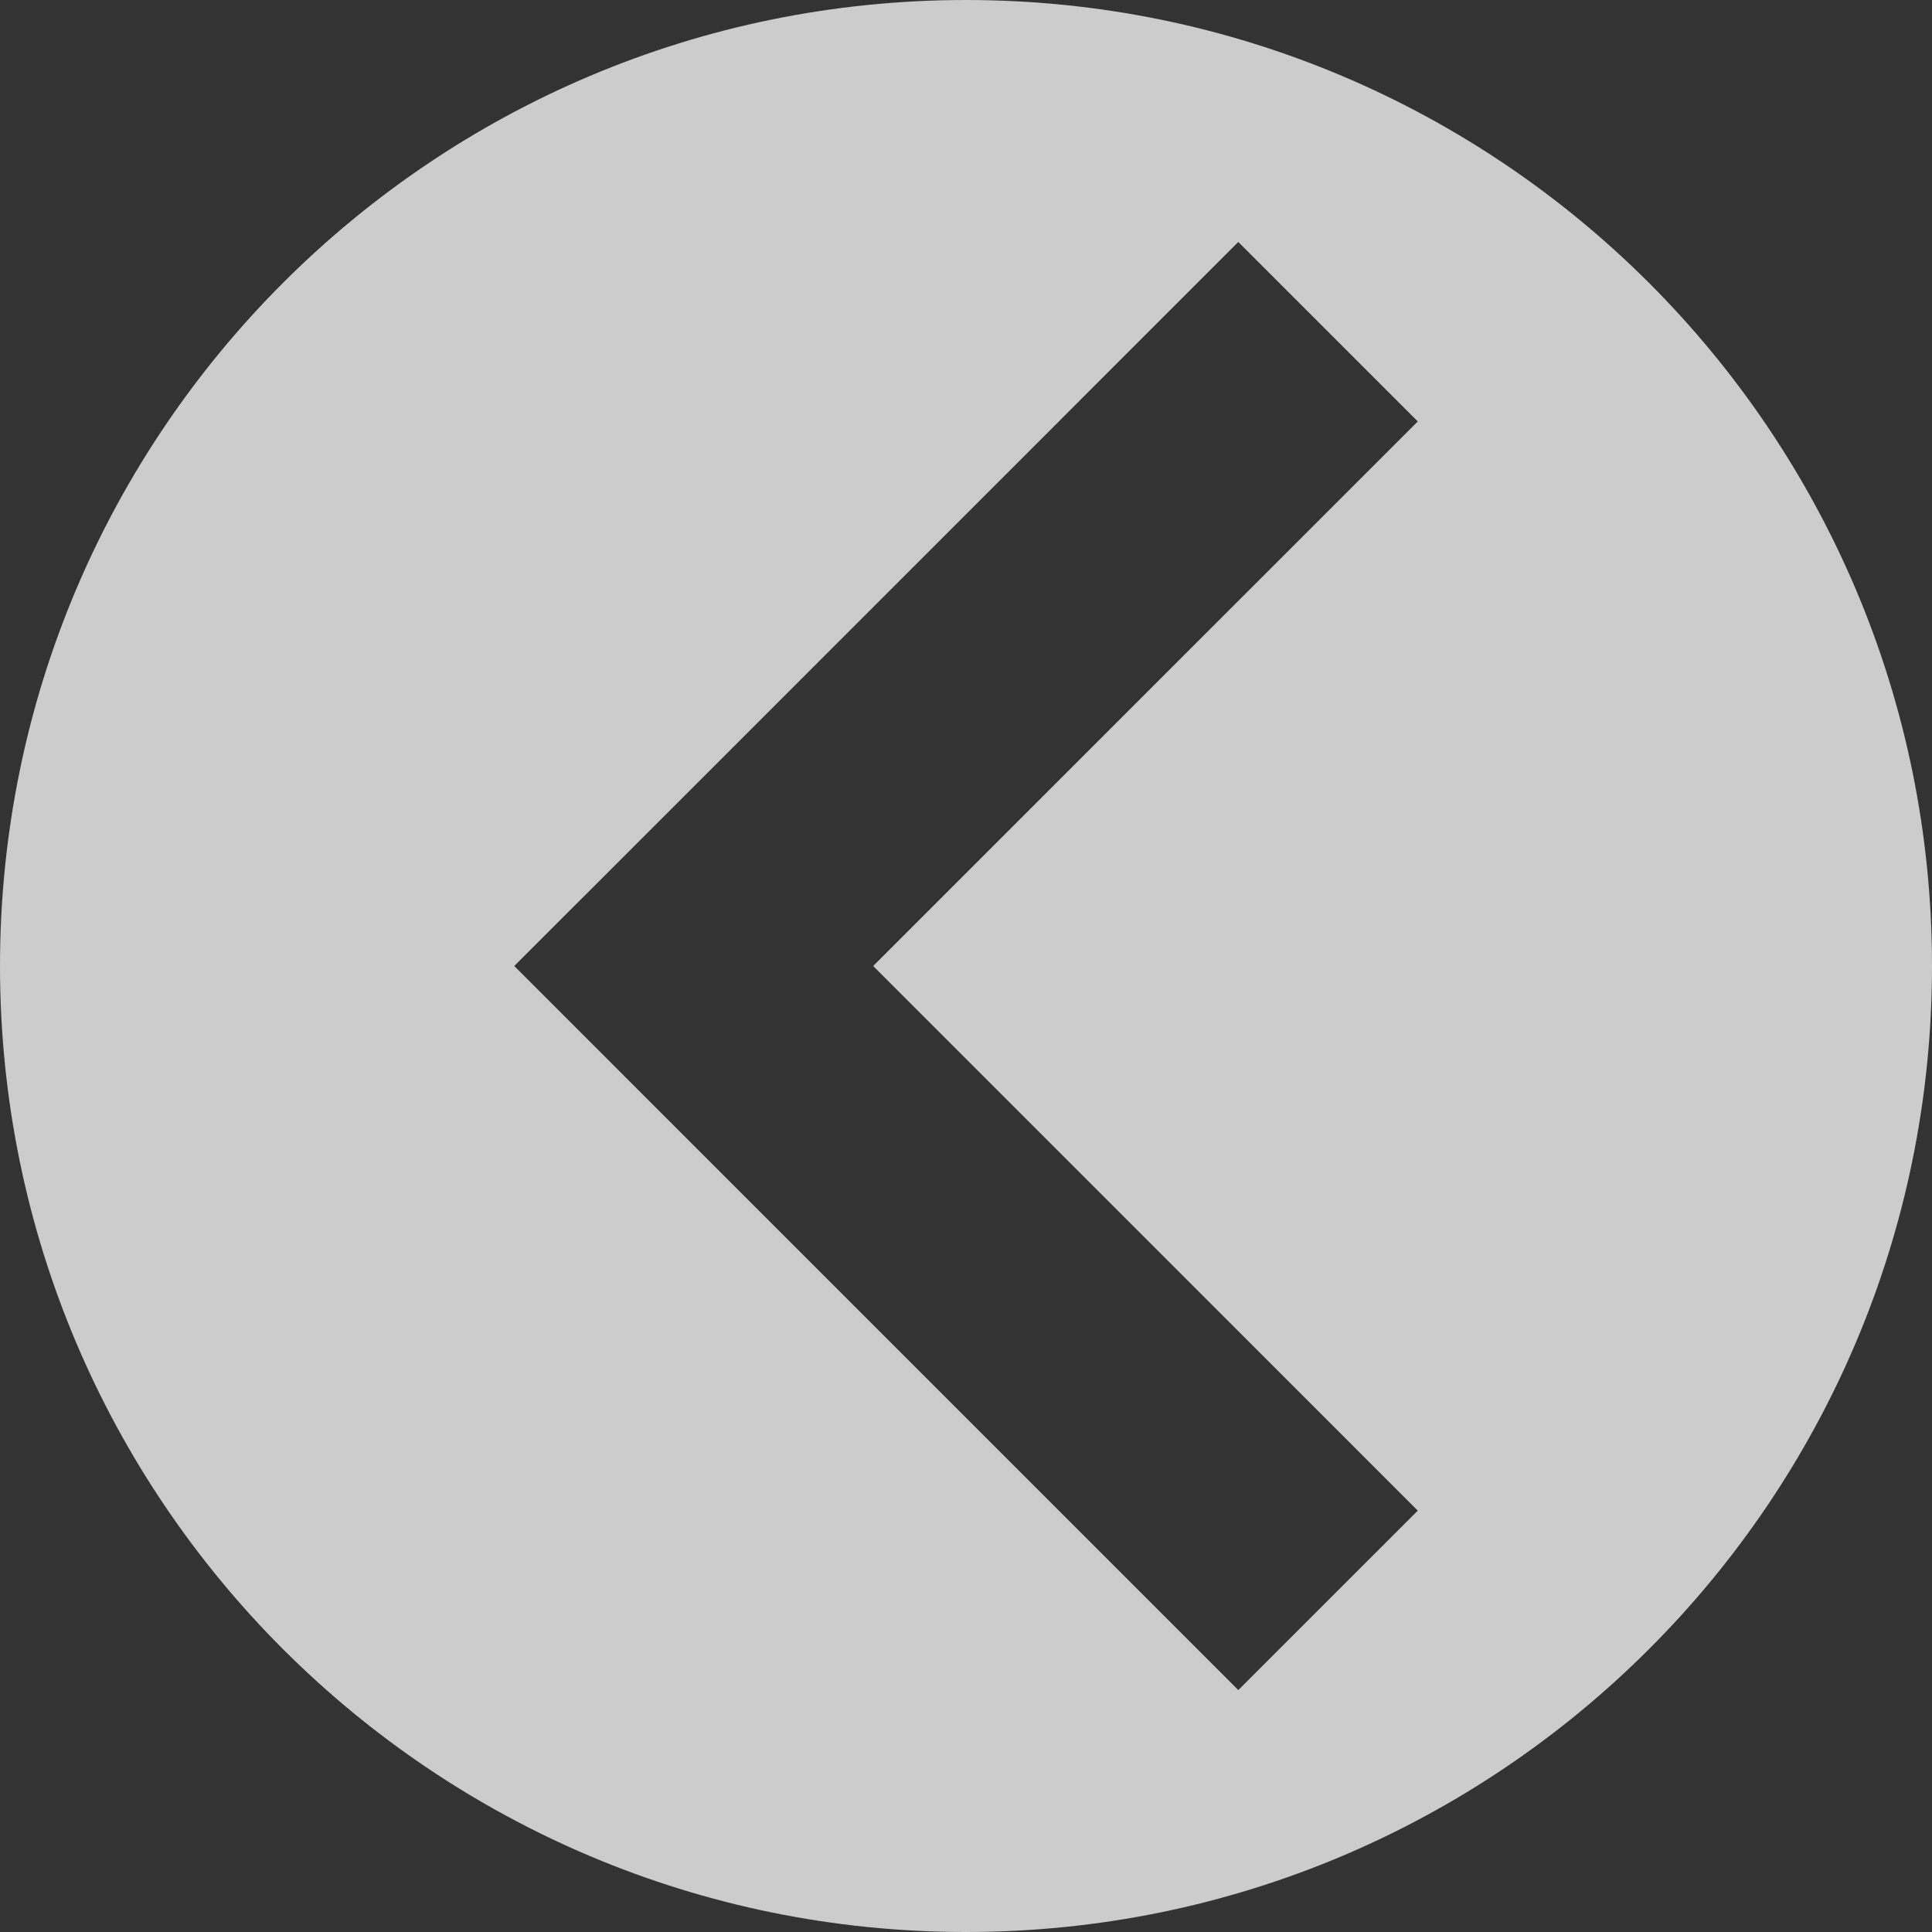 <?xml version="1.0" encoding="utf-8"?>
<!-- Generator: Adobe Illustrator 16.0.0, SVG Export Plug-In . SVG Version: 6.00 Build 0)  -->
<!DOCTYPE svg PUBLIC "-//W3C//DTD SVG 1.1//EN" "http://www.w3.org/Graphics/SVG/1.1/DTD/svg11.dtd">
<svg version="1.1" id="Capa_1" xmlns="http://www.w3.org/2000/svg" xmlns:xlink="http://www.w3.org/1999/xlink" x="0px" y="0px"
	 width="50px" height="50px" viewBox="0 0 50 50" enable-background="new 0 0 50 50" xml:space="preserve">
<rect x="0" y="0" width="50" height="50" fill="#333333" stroke="none"/>
<g opacity="0.75">
	<path fill="#FFFFFF" d="M0,25c0,13.808,11.193,25,25,25s25-11.192,25-25C50,11.193,38.807,0,25,0S0,11.193,0,25z M13.309,25
		l4.645-4.644L32.047,6.262l4.645,4.645L22.598,25l14.094,14.095l-4.645,4.644L17.953,29.645L13.309,25z"/>
</g>
</svg>
